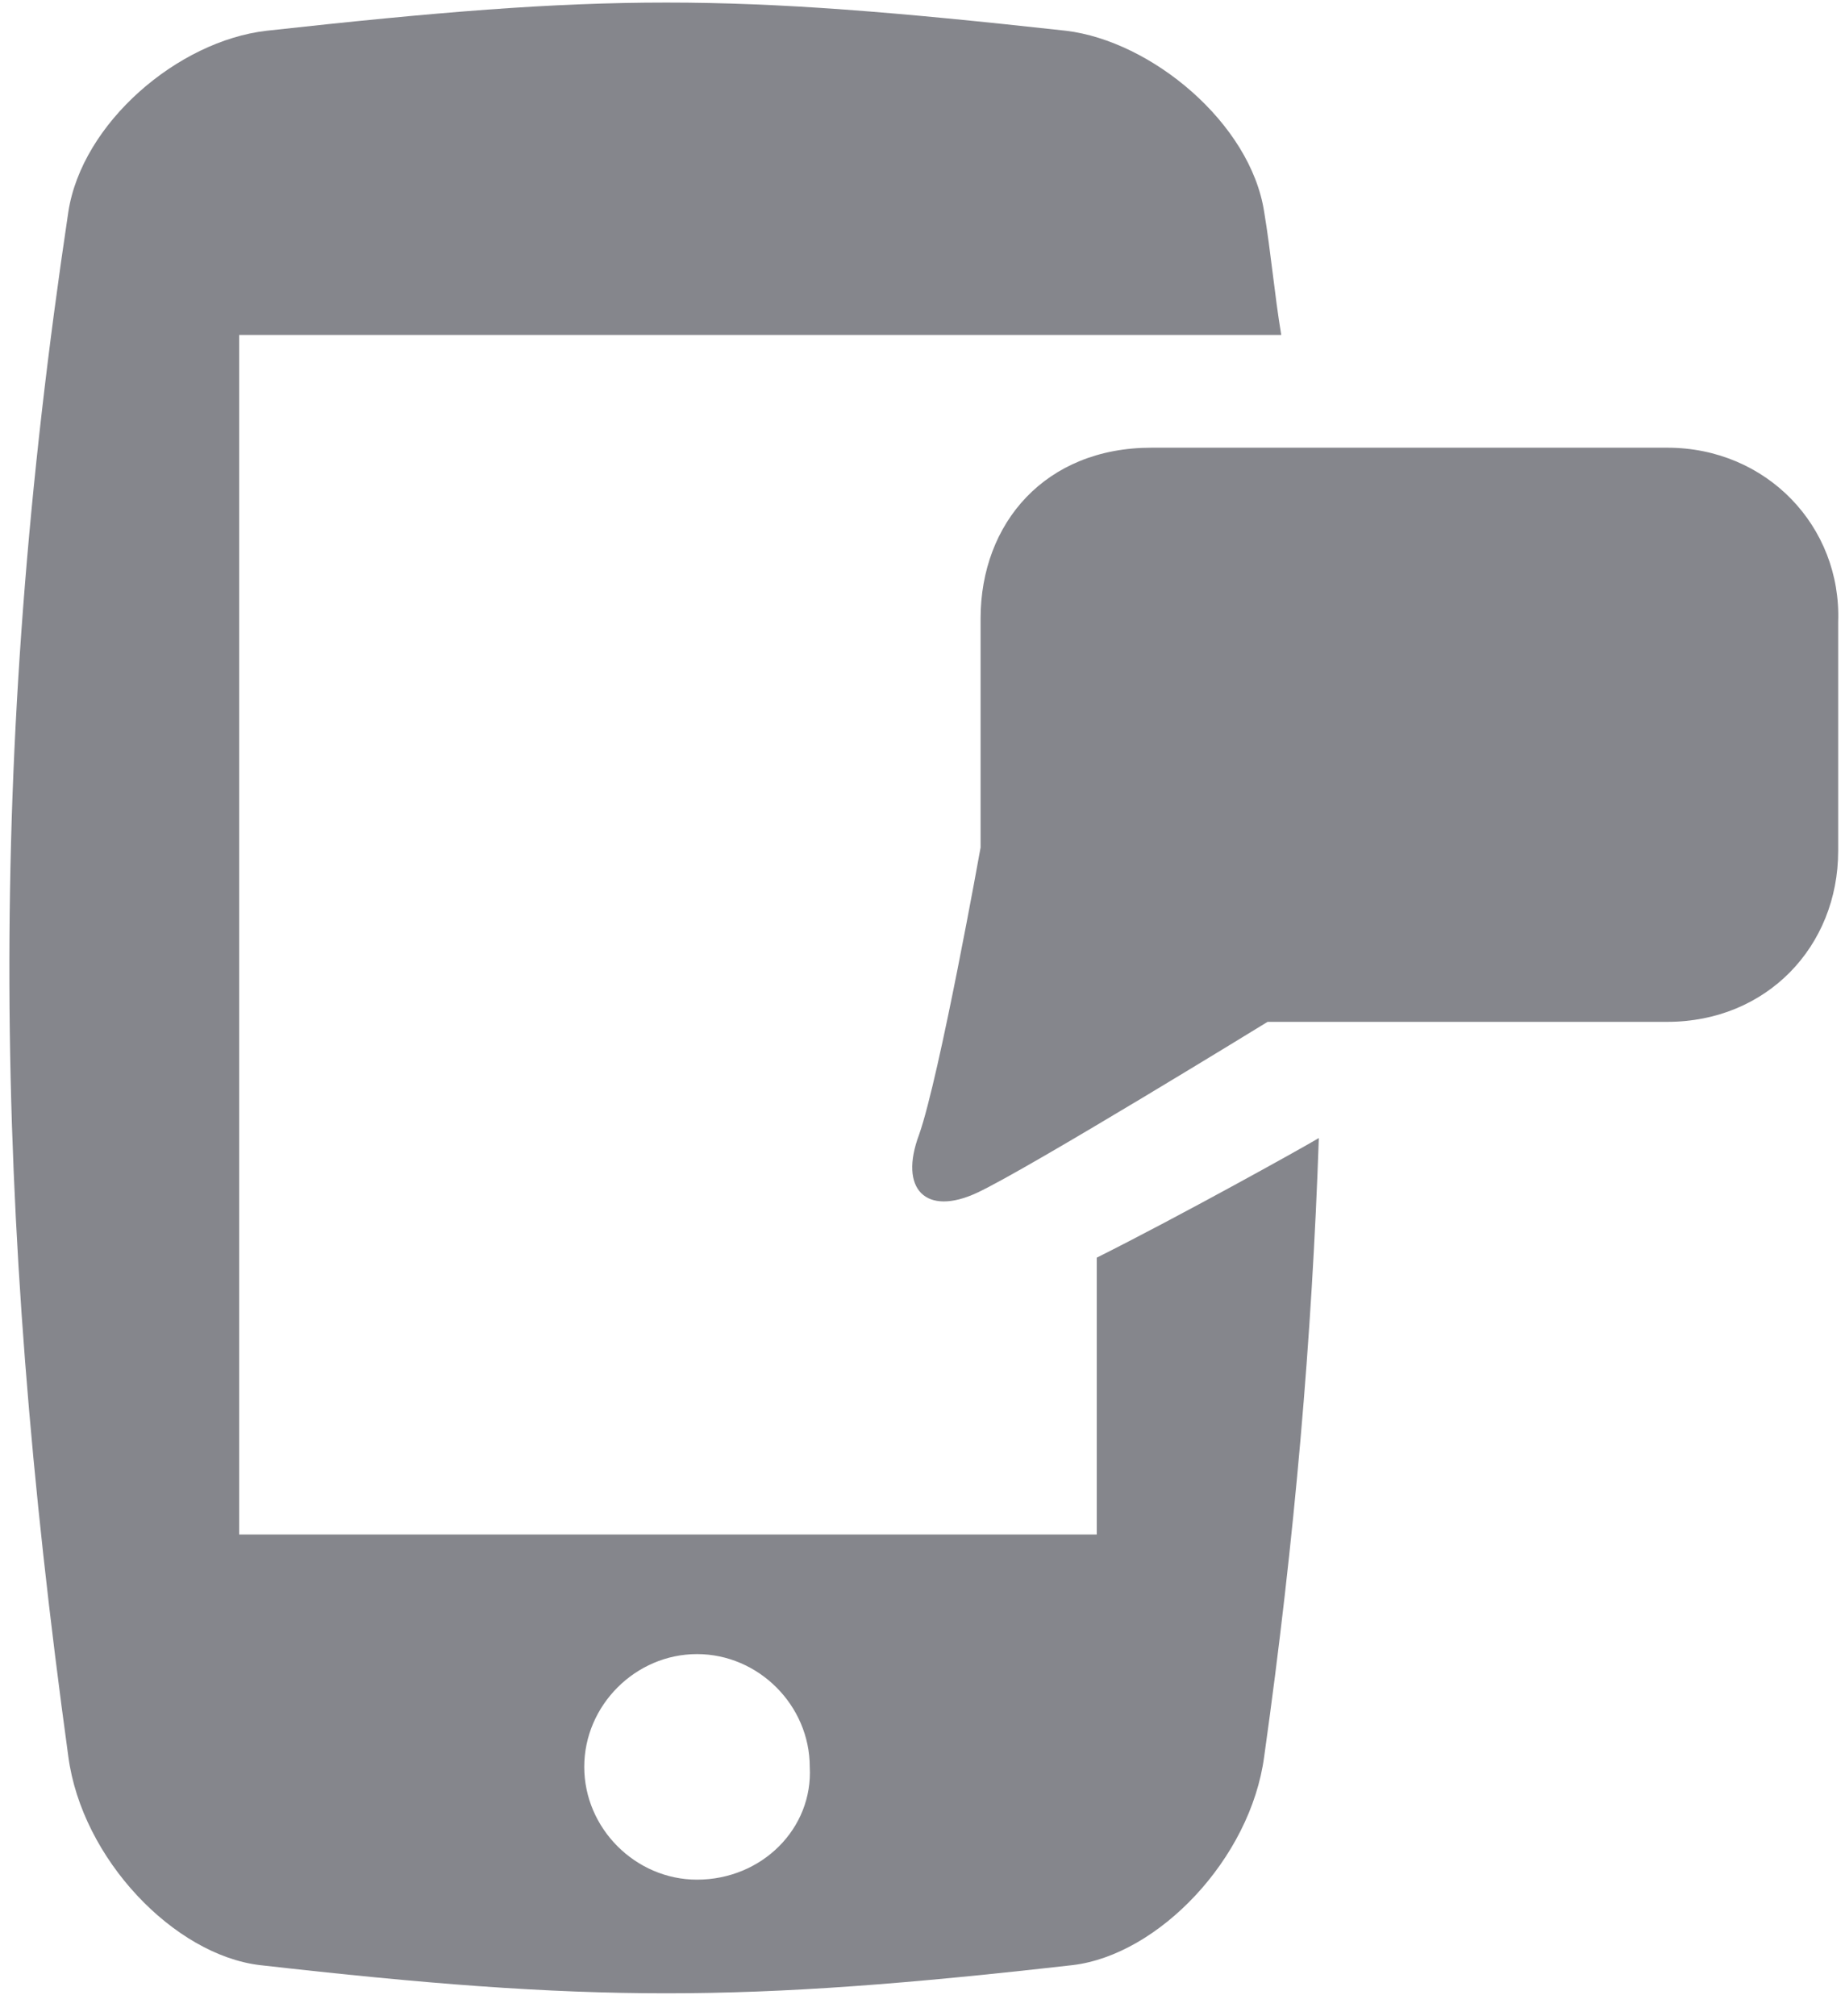 <?xml version="1.0" encoding="UTF-8"?>
<svg width="54px" height="59px" viewBox="0 0 54 59" version="1.1" xmlns="http://www.w3.org/2000/svg" xmlns:xlink="http://www.w3.org/1999/xlink">
    <!-- Generator: Sketch 47 (45396) - http://www.bohemiancoding.com/sketch -->
    <title>Group</title>
    <desc>Created with Sketch.</desc>
    <defs></defs>
    <g id="Page-1" stroke="none" stroke-width="1" fill="none" fill-rule="evenodd">
        <g id="Group" fill-rule="nonzero" fill="#85868C">
            <path d="M32.1,36.8 L32.1,44.9 L7,44.9 L7,9.8 L37.5,9.8 C37.3,8.6 37.2,7.4 37,6.2 C36.6,3.6 33.7,1.2 31.2,0.9 C21.2,-0.2 17.8,-0.2 7.8,0.9 C5.2,1.2 2.4,3.6 2,6.2 C-0.4,22.2 -0.2,35.4 2,51.4 C2.4,54.4 5.1,57.2 7.6,57.5 C17.3,58.6 21.7,58.6 31.4,57.5 C33.9,57.2 36.6,54.4 37,51.4 C37.9,45 38.4,39.1 38.6,33.3 C38.1,33.6 34.5,35.6 32.1,36.8 Z M20.4,55 C18.6,55 17.1,53.5 17.1,51.7 C17.1,49.9 18.6,48.4 20.4,48.4 C22.2,48.4 23.7,49.9 23.7,51.7 C23.8,53.5 22.3,55 20.4,55 Z" id="Shape"></path>
            <path d="M48.8,13.1 L33.7,13.1 C30.6,13.1 28.7,15.3 28.7,18.1 L28.7,24.8 C28.7,24.8 27.5,31.5 26.9,33.2 C26.3,34.8 27.1,35.6 28.6,34.9 C30.1,34.2 37.1,29.9 37.1,29.9 L48.8,29.9 C51.7,29.9 53.8,27.7 53.8,24.9 L53.8,18.2 C53.9,15.4 51.7,13.1 48.8,13.1 Z" id="Shape"></path>
        </g>
    </g>
</svg>
